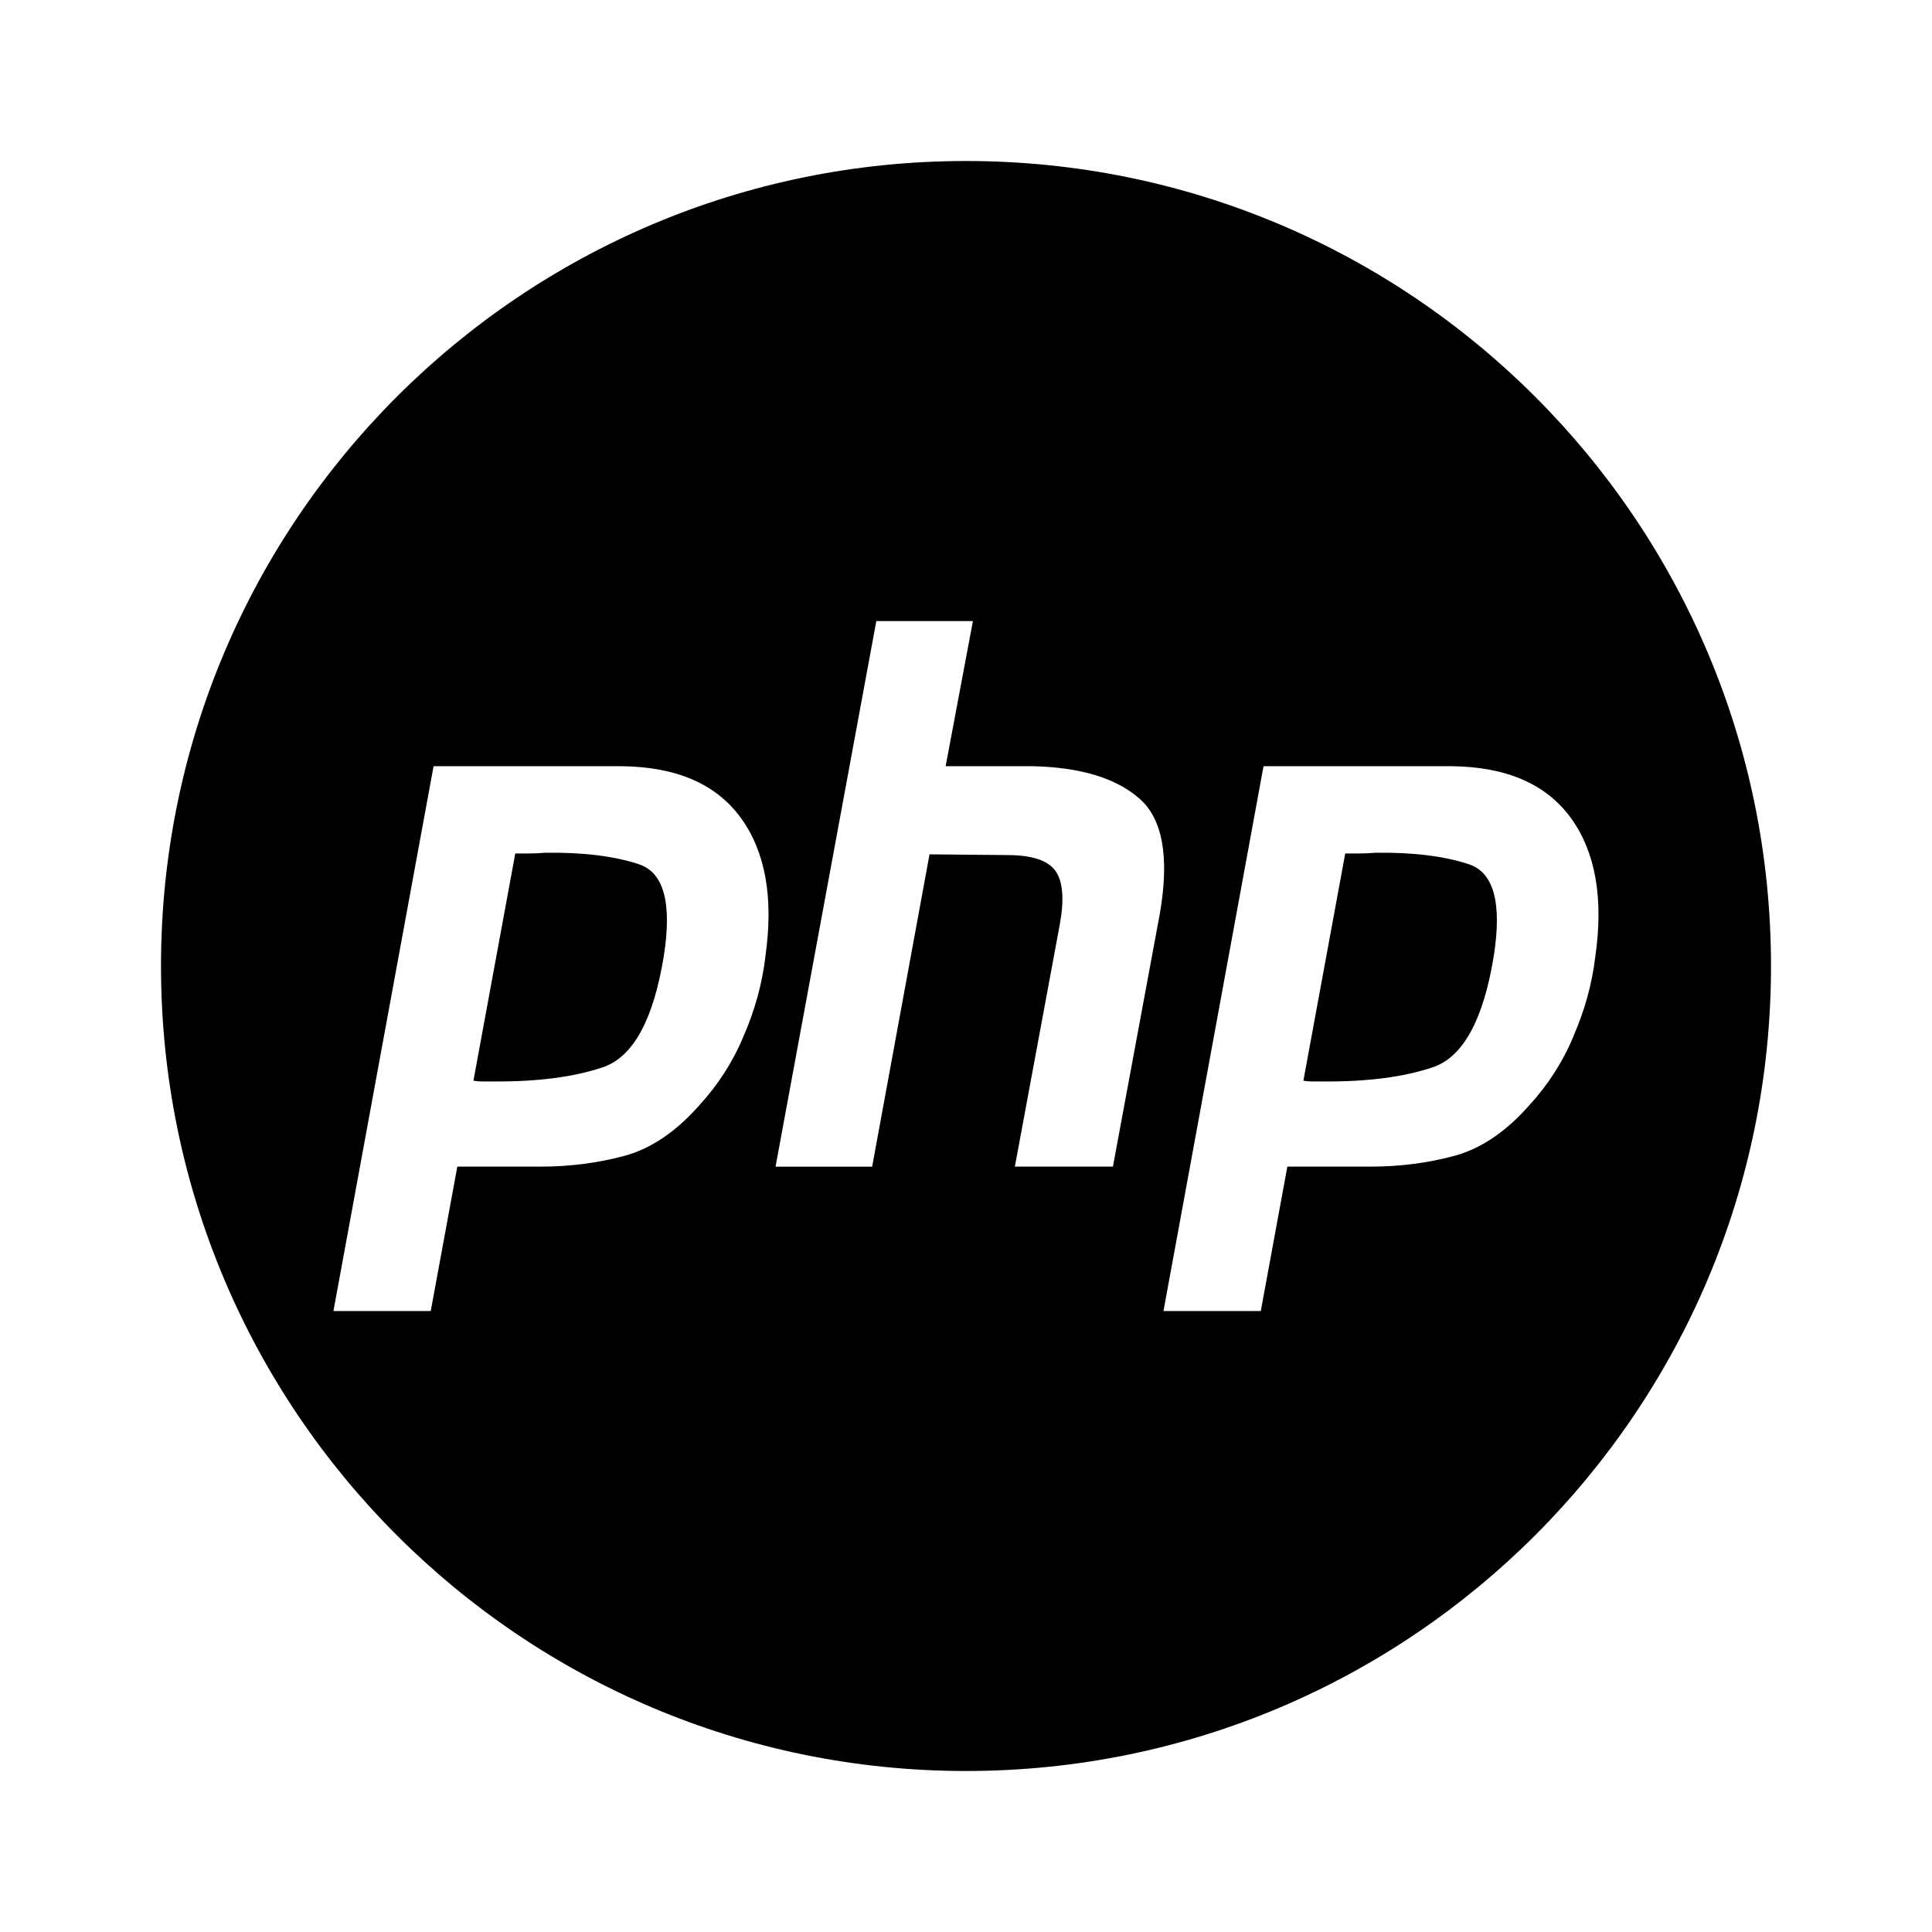 <?xml version="1.0" encoding="UTF-8"?>
<svg id="Vrstva_1" xmlns="http://www.w3.org/2000/svg" viewBox="0 0 240 240">
  <path d="M120,20c-55.23,0-100,44.77-100,100s44.77,100,100,100,100-44.77,100-100S175.23,20,120,20ZM95.08,118.87c-.41,3.34-1.3,6.61-2.7,9.82-1.33,3.21-3.19,6.1-5.57,8.68-2.9,3.27-6,5.35-9.3,6.23-3.3.88-6.73,1.32-10.26,1.32h-10.44l-3.3,17.94h-12.09l12.44-67.68h23.3c6.84.06,11.8,2.2,14.87,6.42,3.07,4.22,4.09,9.97,3.04,17.27ZM138.24,144.92h-12.17l5.57-30.02c.58-3.15.41-5.38-.52-6.7-.93-1.32-2.93-1.98-6-1.98l-9.65-.09-7.13,38.8h-12l12.52-67.78h12l-3.39,18.03h10.78c5.91.13,10.32,1.45,13.22,3.96,2.96,2.52,3.83,7.3,2.61,14.35l-5.83,31.43ZM195.48,128.69c-1.33,3.21-3.19,6.1-5.57,8.68-2.9,3.27-6,5.35-9.3,6.23-3.3.88-6.73,1.32-10.26,1.32h-10.43l-3.3,17.94h-12.09l12.43-67.68h23.3c6.84.06,11.8,2.2,14.87,6.42,3.07,4.22,4.09,9.97,3.04,17.27-.4,3.34-1.3,6.61-2.7,9.82Z"/>
  <path d="M182.44,107.35c-3.07-1.01-6.93-1.48-11.57-1.42-.7.06-1.36.09-2,.09h-1.76l-5.2,28.23c.35.06.7.09,1.04.09h1.22c5.57.06,10.2-.53,13.91-1.79,3.71-1.32,6.2-5.92,7.48-13.78,1.04-6.61,0-10.42-3.13-11.42Z"/>
  <path d="M79.34,107.35c-3.07-1.01-6.93-1.48-11.57-1.42-.7.06-1.36.09-2,.09h-1.76l-5.2,28.23c.35.06.7.09,1.04.09h1.22c5.57.06,10.2-.53,13.91-1.79,3.71-1.32,6.2-5.92,7.48-13.78,1.04-6.61,0-10.42-3.13-11.42Z"/>
</svg>